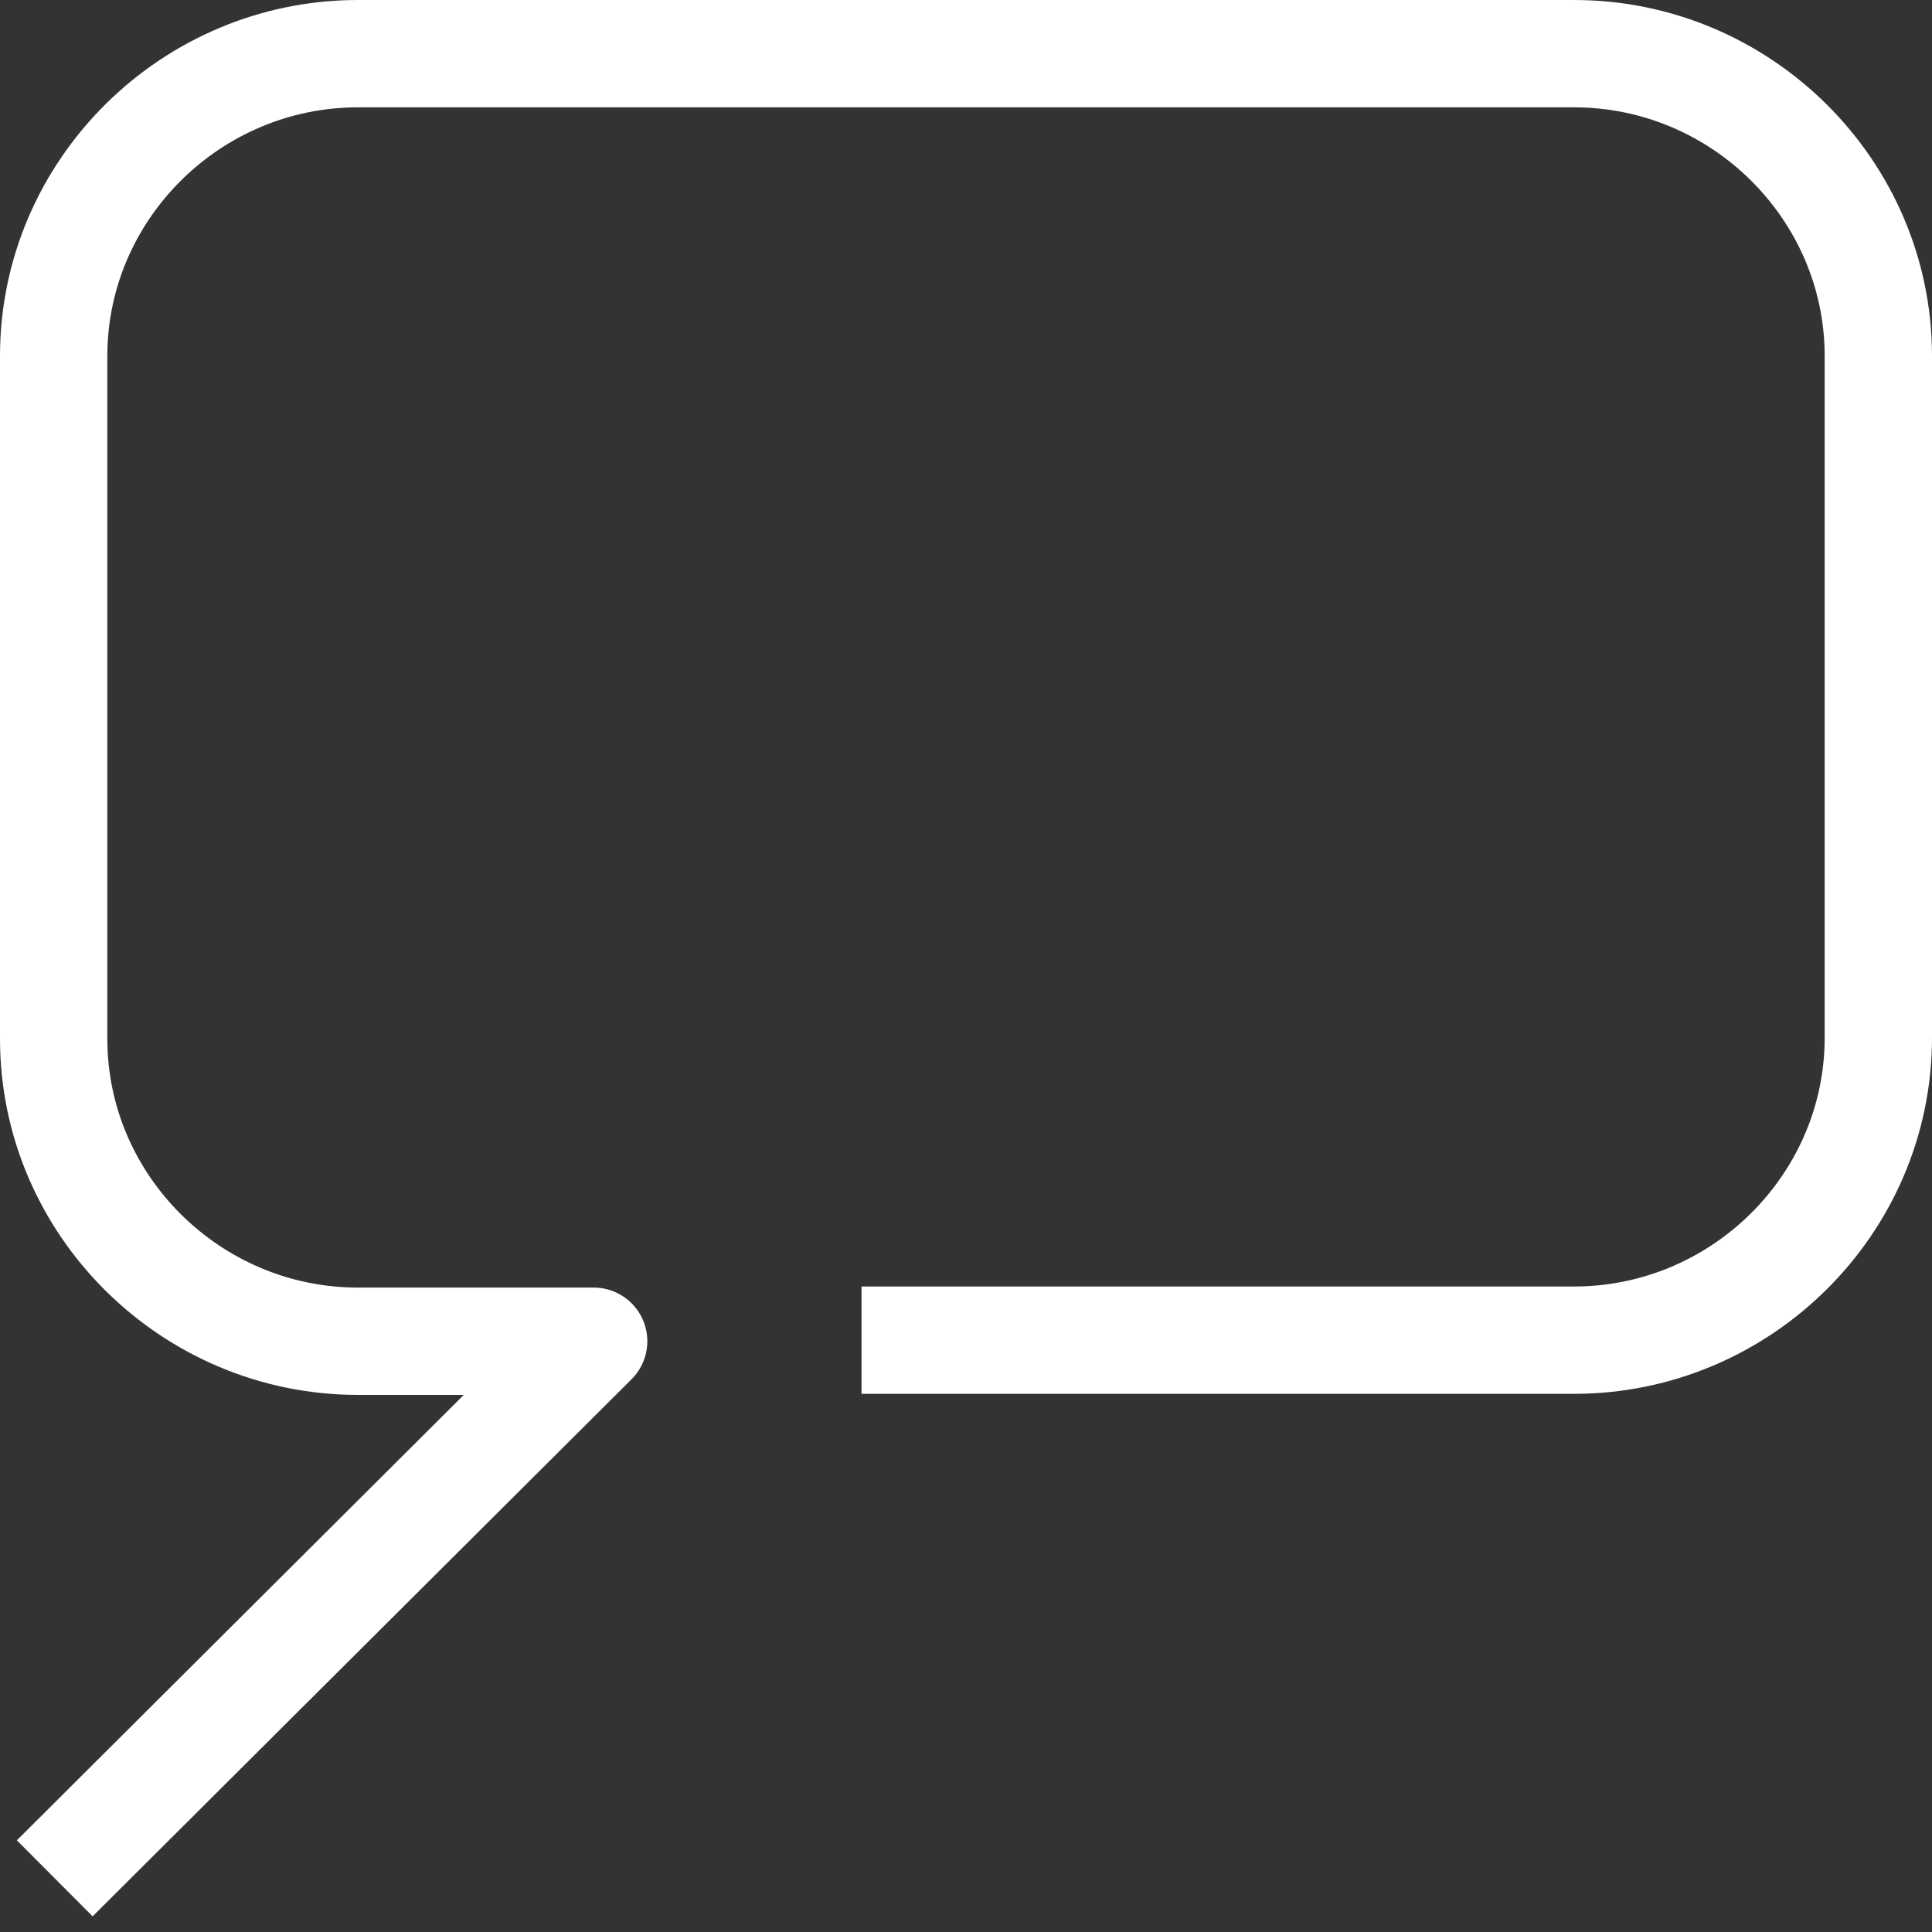 <svg width="36" height="36" viewBox="0 0 36 36" fill="none" xmlns="http://www.w3.org/2000/svg">
<rect x="0" y="0" width="36" height="36" fill="#333333" stroke="none"/>
<path d="M1.02 35L11.062 24.992H6.67C3.555 24.992 1 22.455 1 19.358V6.633C1 3.537 3.555 1 6.67 1H29.33C32.444 1 35 3.537 35 6.633V19.338C35 22.435 32.444 24.972 29.33 24.972H16.053" stroke="white" stroke-width="2" stroke-miterlimit="10" stroke-linejoin="round"/>
</svg>
